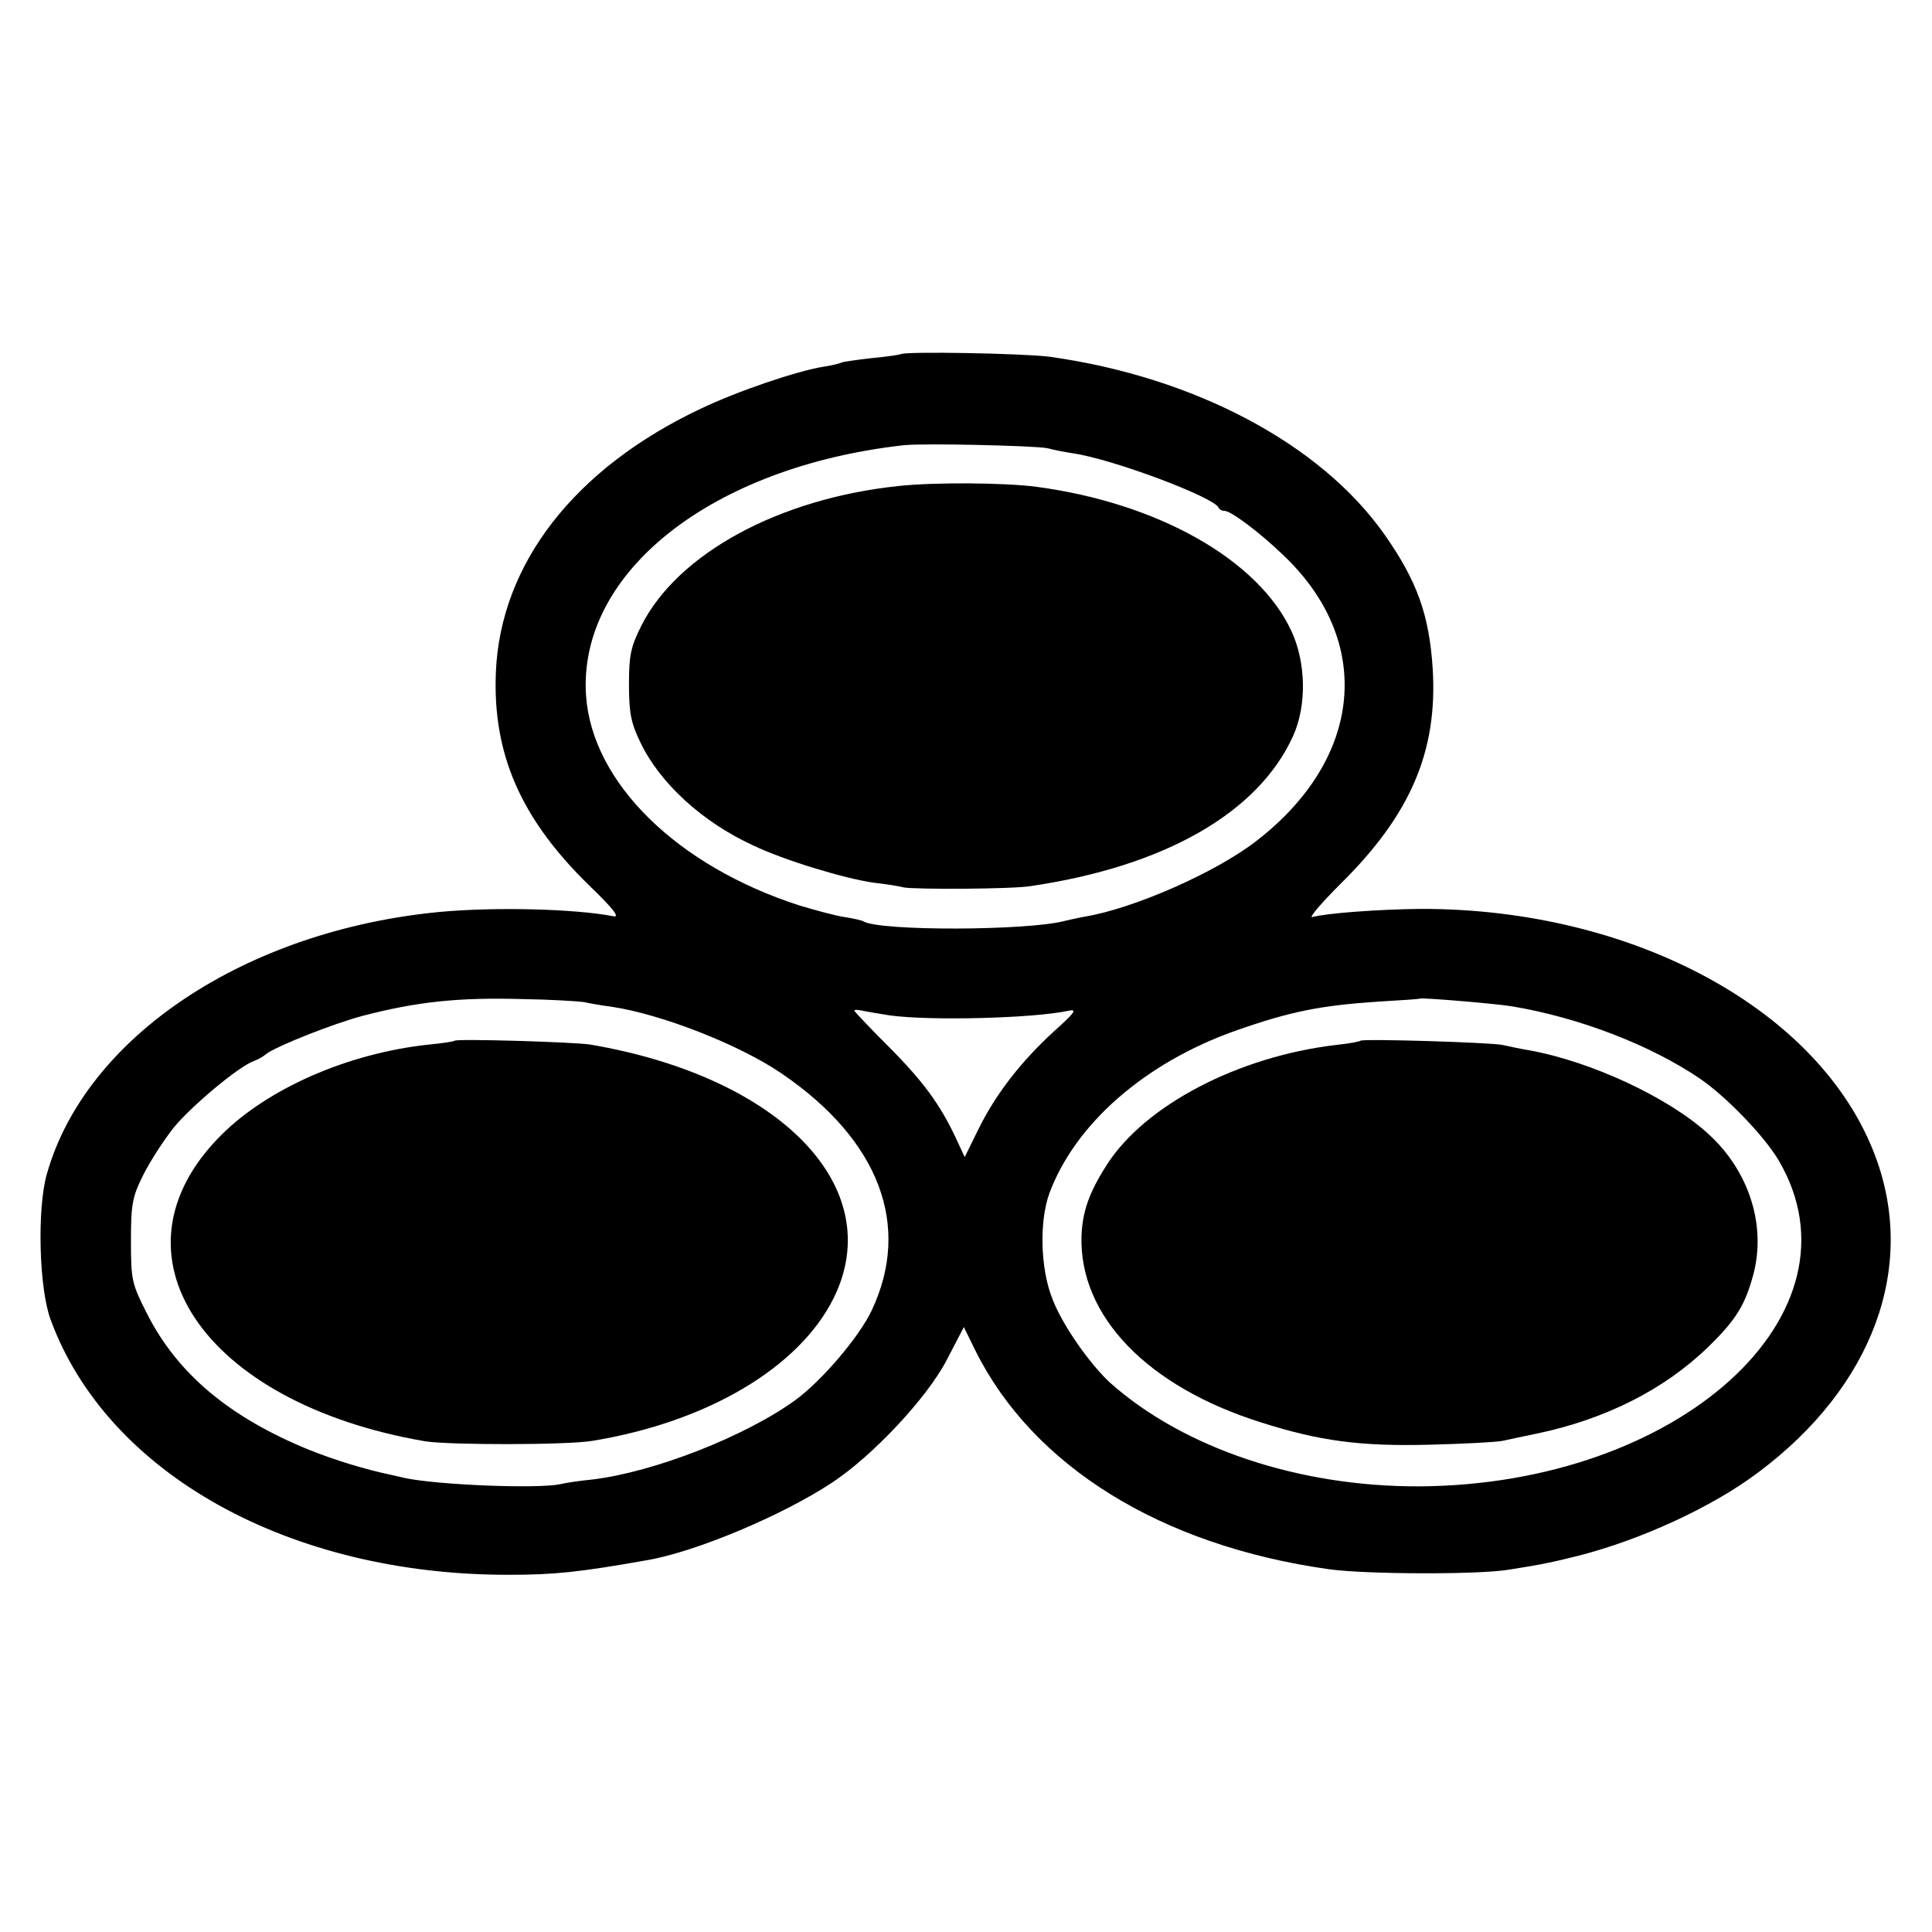 <?xml version="1.0" standalone="no"?>
<!DOCTYPE svg PUBLIC "-//W3C//DTD SVG 20010904//EN"
 "http://www.w3.org/TR/2001/REC-SVG-20010904/DTD/svg10.dtd">
<svg version="1.0" xmlns="http://www.w3.org/2000/svg"
 width="450pt" height="450pt" viewBox="0 0 450 450"
 preserveAspectRatio="xMidYMid meet">
<g transform="translate(0,450) scale(0.1,-0.1)"
fill="#000000" stroke="none">
<path d="M2098 3675 c-2 -1 -32 -6 -67 -9 -36 -4 -67 -9 -70 -10 -3 -2 -22 -7
-42 -10 -63 -10 -201 -57 -287 -98 -294 -139 -466 -361 -477 -613 -8 -191 58
-342 217 -497 58 -56 73 -76 56 -72 -88 17 -273 22 -403 10 -453 -43 -826
-291 -916 -611 -23 -81 -18 -267 9 -339 132 -359 557 -595 1068 -594 105 0
163 6 321 34 112 19 313 103 430 180 96 63 222 198 268 286 l40 77 27 -55
c134 -269 432 -454 823 -509 85 -12 350 -13 420 -1 77 12 104 18 160 32 146
37 314 114 421 195 266 199 369 477 272 736 -127 340 -563 577 -1059 576 -98
-1 -220 -10 -252 -19 -10 -3 20 32 66 78 163 161 226 309 214 501 -8 124 -36
204 -113 313 -148 210 -442 366 -779 413 -62 8 -339 13 -347 6z m342 -219 c14
-4 41 -9 60 -12 94 -14 327 -102 338 -126 2 -5 9 -8 15 -8 15 -1 80 -49 136
-103 212 -201 186 -474 -63 -666 -94 -73 -285 -157 -399 -176 -17 -3 -39 -8
-47 -10 -87 -23 -431 -24 -469 -1 -3 2 -23 7 -44 10 -21 3 -68 16 -105 27
-285 92 -483 286 -497 489 -19 287 293 533 740 583 46 5 307 -1 335 -7z
m-1080 -1290 c13 -3 42 -8 65 -11 114 -17 295 -87 395 -155 228 -155 304 -355
210 -553 -29 -61 -115 -162 -176 -207 -116 -85 -331 -169 -474 -186 -30 -3
-64 -8 -75 -11 -54 -11 -282 -2 -360 14 -16 4 -32 7 -35 8 -58 12 -130 34
-190 58 -186 76 -306 177 -377 316 -36 71 -38 79 -38 170 0 85 3 103 28 153
16 32 48 82 72 112 41 50 151 142 185 154 8 3 22 10 30 17 23 18 157 71 225
89 127 33 223 43 370 39 66 -1 131 -5 145 -7z m2162 -10 c156 -26 322 -90 437
-168 63 -43 151 -135 184 -191 209 -356 -232 -756 -838 -759 -280 -1 -548 89
-719 241 -48 44 -114 138 -136 199 -27 70 -29 178 -6 242 60 162 222 304 433
379 128 45 198 59 333 68 52 3 96 6 97 7 3 3 180 -12 215 -18z m-1450 -21 c94
-13 336 -7 418 11 20 4 12 -6 -36 -49 -76 -70 -134 -144 -175 -227 l-32 -65
-21 45 c-36 77 -76 132 -158 214 -43 43 -78 80 -78 82 0 3 10 2 23 -1 12 -2
39 -7 59 -10z"/>
<path d="M2093 3368 c-278 -29 -514 -157 -599 -325 -25 -50 -29 -69 -29 -138
0 -66 5 -90 27 -135 45 -94 144 -185 262 -239 73 -35 212 -77 281 -87 28 -3
59 -8 70 -11 28 -5 253 -4 295 3 313 46 531 171 612 350 32 71 30 171 -4 244
-77 166 -310 298 -593 336 -74 10 -240 11 -322 2z"/>
<path d="M1059 2076 c-2 -2 -29 -6 -60 -9 -188 -20 -375 -102 -484 -211 -276
-276 -44 -624 475 -713 57 -9 331 -9 390 1 268 44 482 171 562 333 126 256
-122 514 -567 590 -38 6 -310 14 -316 9z"/>
<path d="M3169 2076 c-2 -2 -28 -7 -58 -10 -227 -27 -444 -140 -533 -279 -41
-64 -57 -109 -59 -167 -5 -186 154 -350 418 -433 138 -44 233 -56 393 -52 80
2 156 6 170 9 14 3 50 11 80 17 158 33 296 102 398 201 66 64 87 99 106 170
30 114 -10 240 -104 326 -92 85 -274 170 -420 196 -19 3 -46 9 -60 12 -27 6
-325 15 -331 10z"/>
</g>
</svg>
